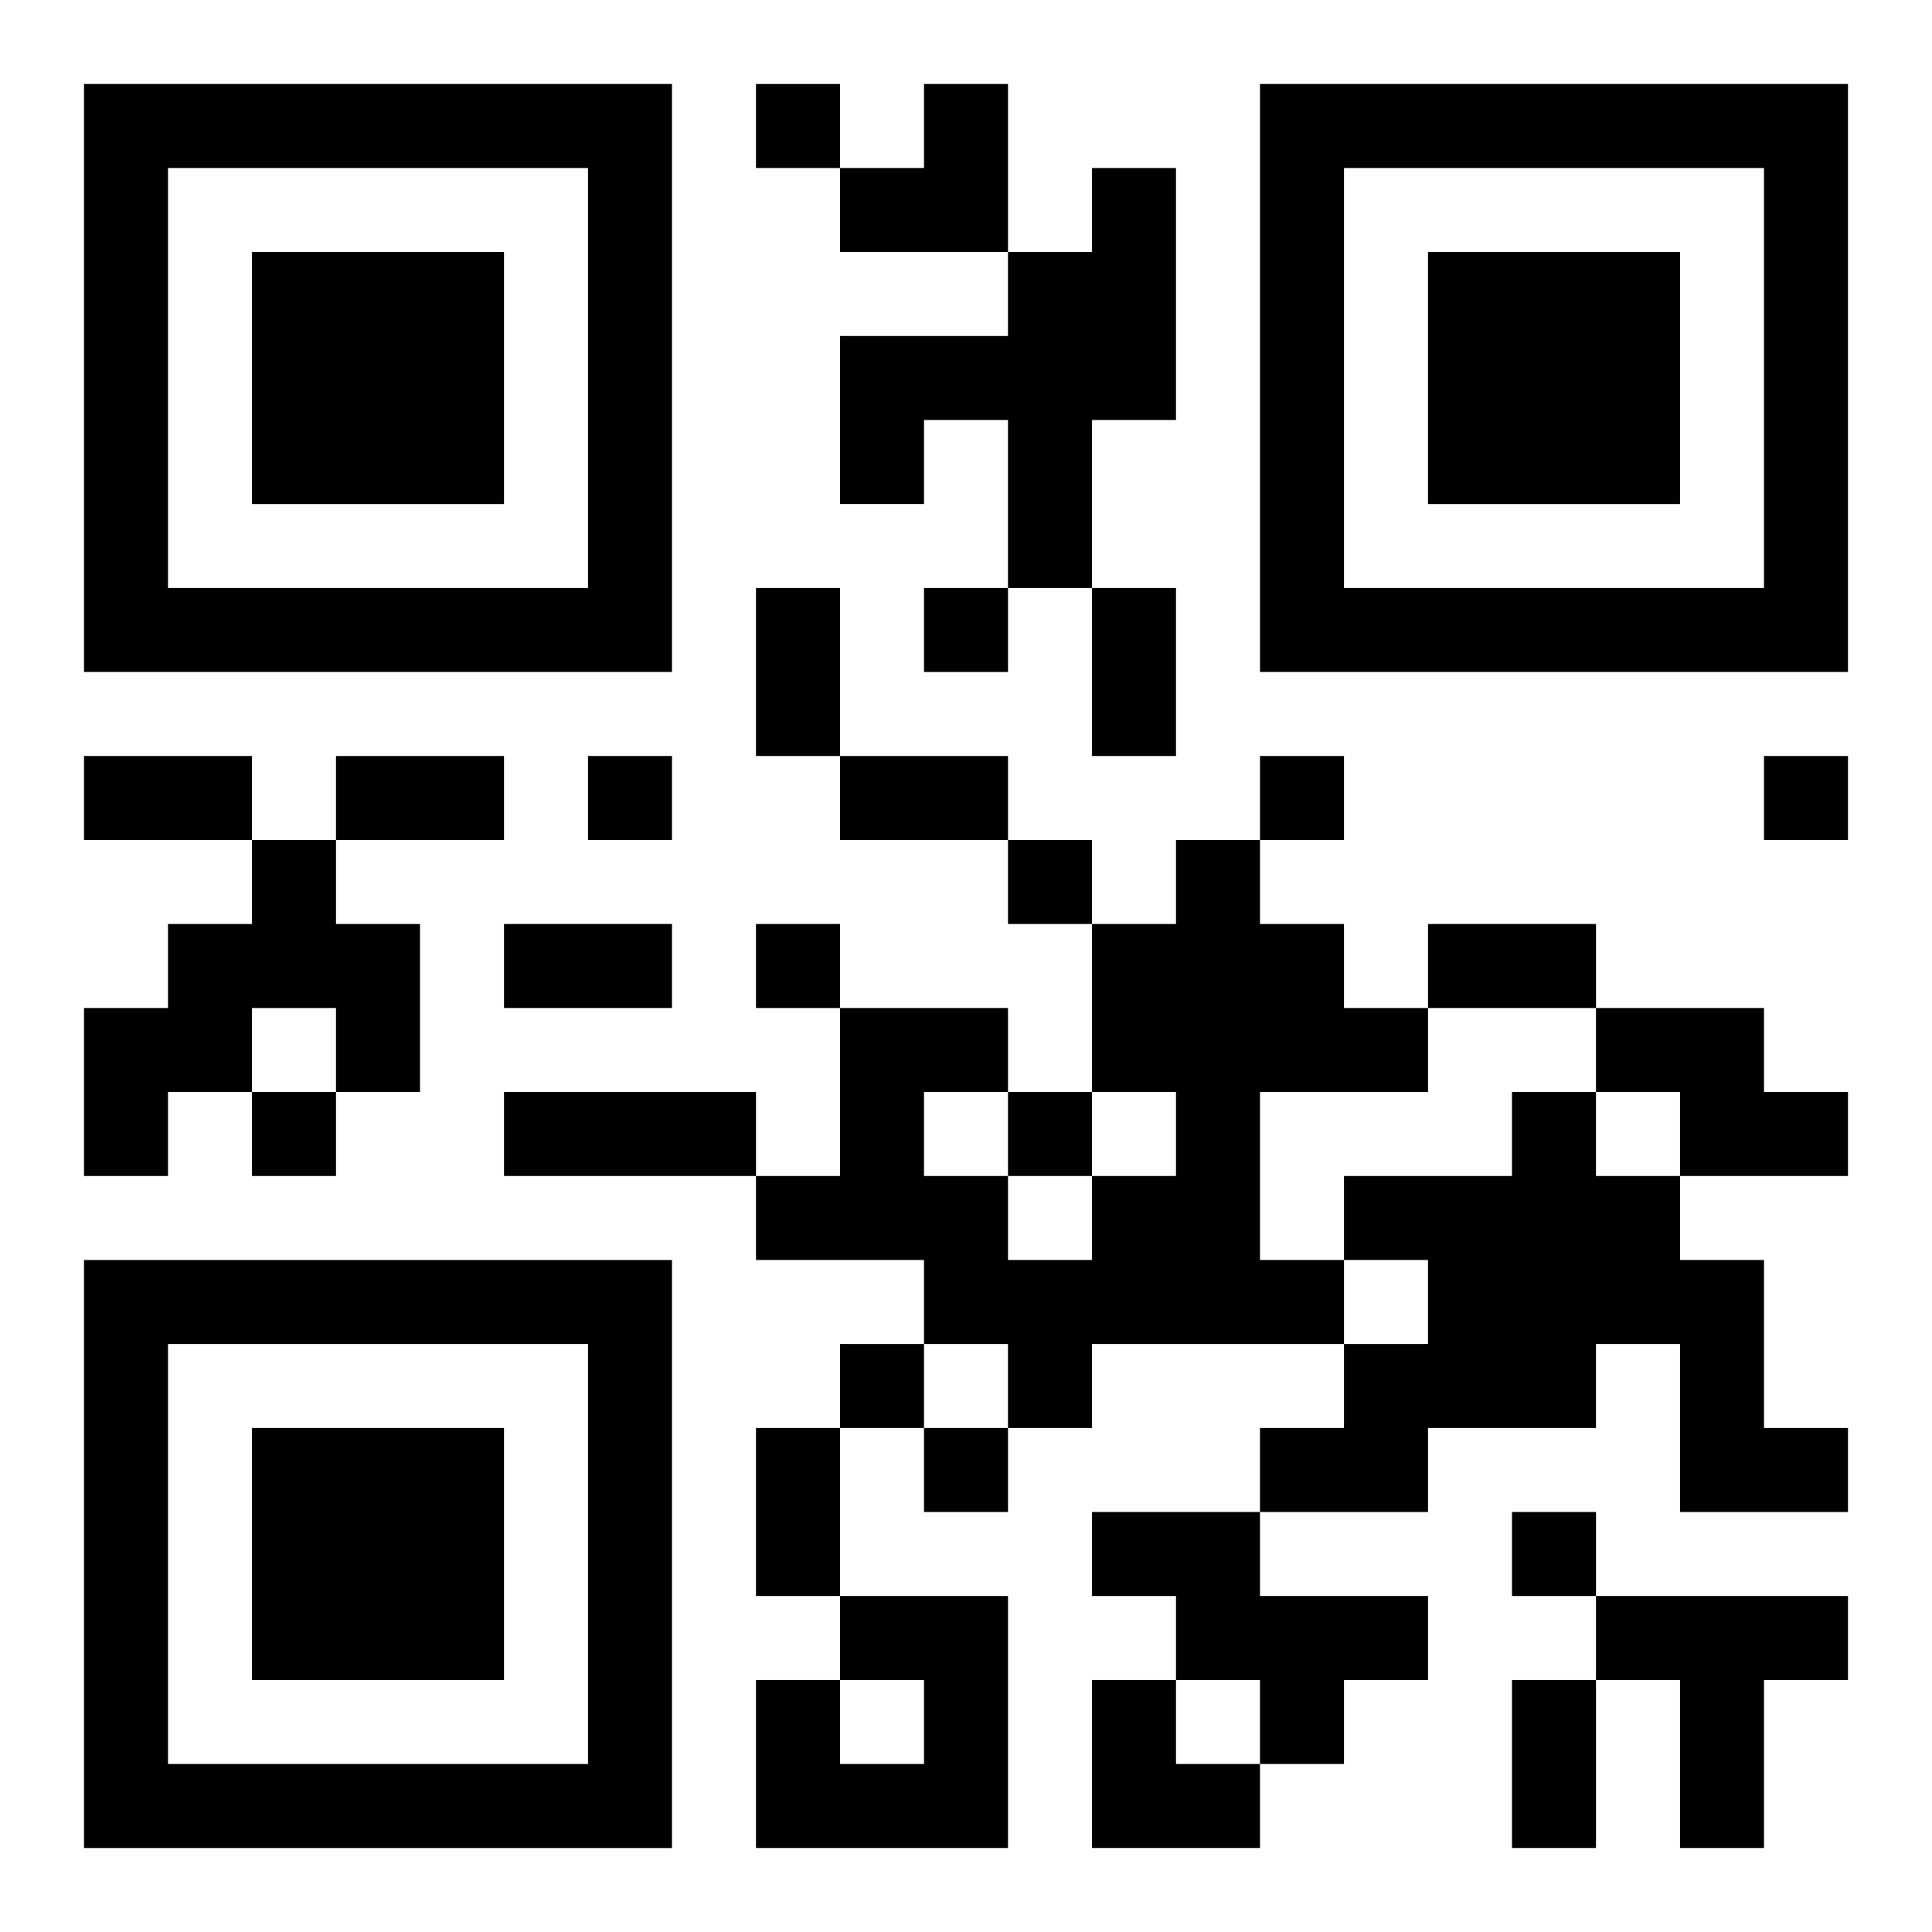 <?xml version="1.0" encoding="UTF-8"?>
<svg width="250" height="250" baseProfile="full" version="1.1" viewBox="-1 -1 23 23" xmlns="http://www.w3.org/2000/svg" xmlns:xlink="http://www.w3.org/1999/xlink"><symbol id="a"><path d="m0 7v7h7v-7h-7zm1 1h5v5h-5v-5zm1 1v3h3v-3h-3z"/></symbol><use y="-7" xlink:href="#a"/><use y="7" xlink:href="#a"/><use x="14" y="-7" xlink:href="#a"/><path d="m12 1h1v3h-1v2h-1v-2h-1v1h-1v-2h2v-1h1v-1m-10 8h1v1h1v2h-1v-1h-1v1h-1v1h-1v-2h1v-1h1v-1m11 0h1v1h1v1h1v1h-2v2h1v1h-3v1h-1v-1h-1v-1h-2v-1h1v-2h2v1h-1v1h1v1h1v-1h1v-1h-1v-2h1v-1m5 2h2v1h1v1h-2v-1h-1v-1m-1 1h1v1h1v1h1v2h1v1h-2v-2h-1v1h-2v1h-2v-1h1v-1h1v-1h-1v-1h2v-1m-5 5h2v1h2v1h-1v1h-1v-1h-1v-1h-1v-1m-3 1h2v3h-3v-2h1v1h1v-1h-1v-1m9 0h3v1h-1v2h-1v-2h-1v-1m-10-18v1h1v-1h-1m2 6v1h1v-1h-1m-4 2v1h1v-1h-1m8 0v1h1v-1h-1m6 0v1h1v-1h-1m-9 1v1h1v-1h-1m-3 1v1h1v-1h-1m-6 2v1h1v-1h-1m9 0v1h1v-1h-1m-2 3v1h1v-1h-1m1 1v1h1v-1h-1m7 1v1h1v-1h-1m-9-11h1v2h-1v-2m4 0h1v2h-1v-2m-12 2h2v1h-2v-1m3 0h2v1h-2v-1m6 0h2v1h-2v-1m-4 2h2v1h-2v-1m11 0h2v1h-2v-1m-11 2h3v1h-3v-1m3 4h1v2h-1v-2m9 3h1v2h-1v-2m-8-19m1 0h1v2h-2v-1h1zm2 19h1v1h1v1h-2z"/></svg>
